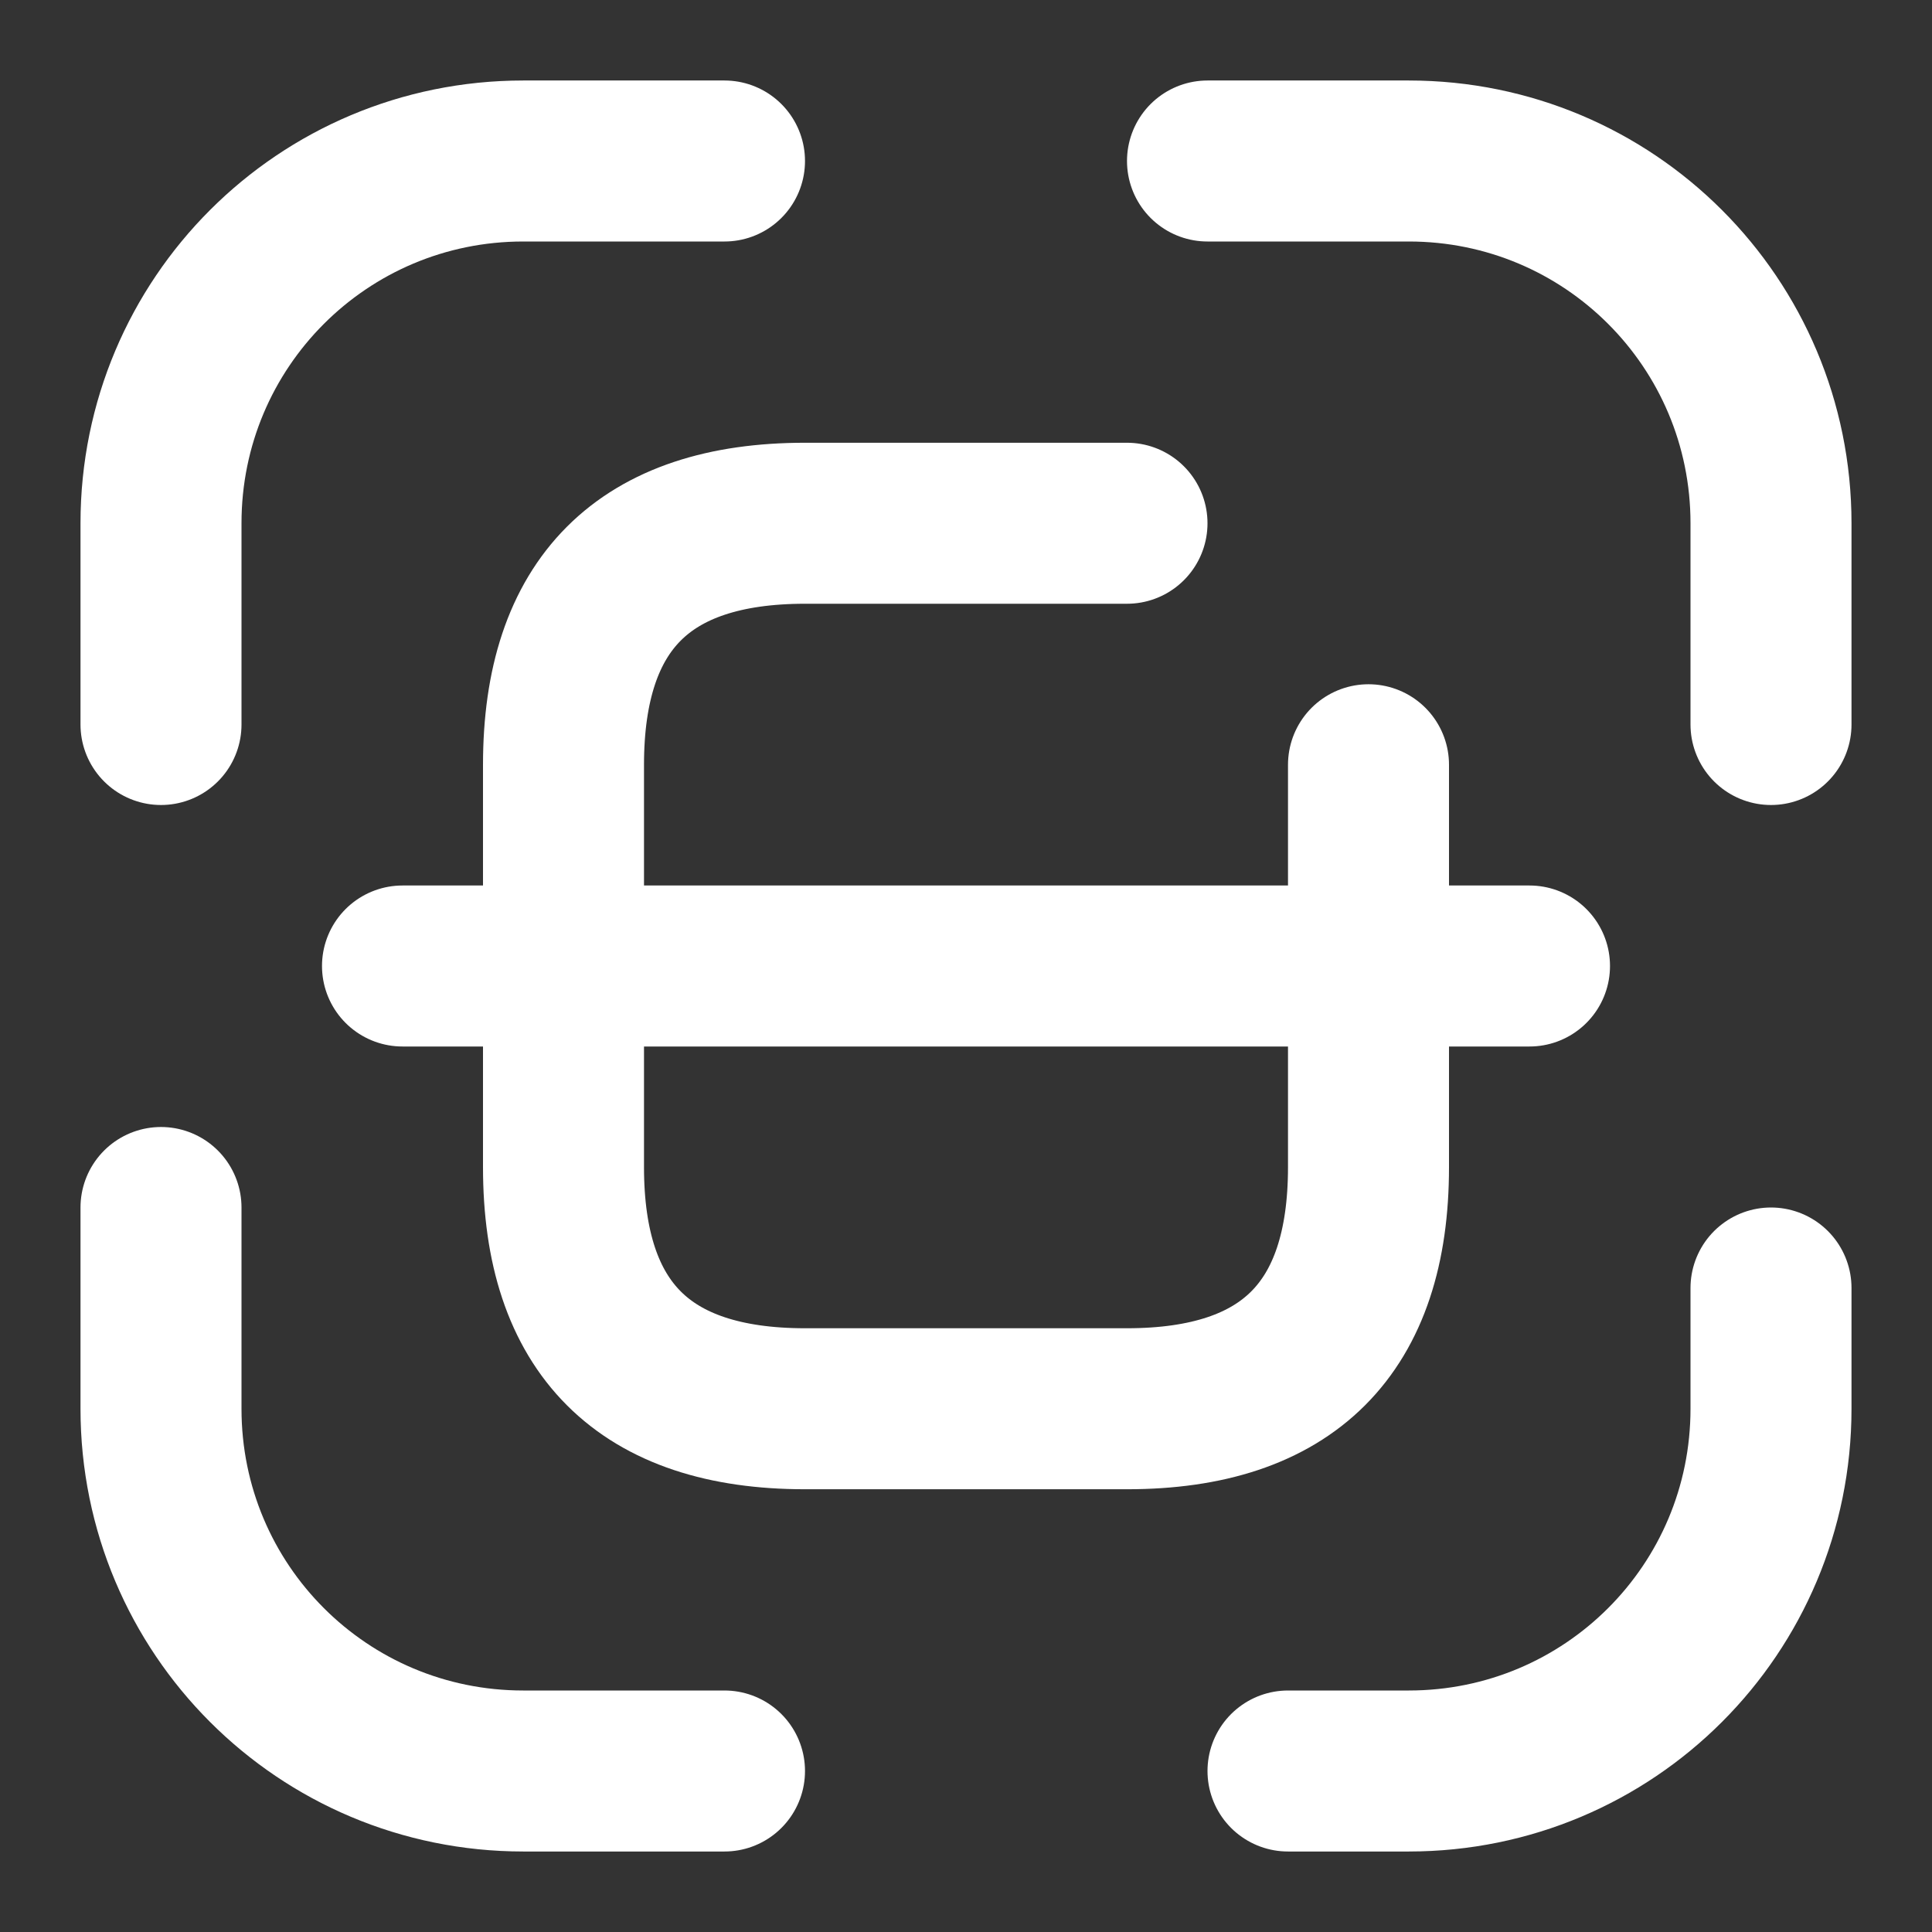 <svg width="24" height="24" viewBox="0 0 24 24" fill="none" xmlns="http://www.w3.org/2000/svg">
<rect x="0" y="0" width="24" height="24" fill="#333333" stroke="none"/>
<g id="vuesax/broken/scan">
<g id="scan">
<path id="Vector" d="M2 9V6.5C2 4.01 4.01 2 6.5 2H9" stroke="white" stroke-width="2" stroke-linecap="round" stroke-linejoin="round"/>
<path id="Vector_2" d="M15 2H17.5C19.99 2 22 4.01 22 6.5V9" stroke="white" stroke-width="2" stroke-linecap="round" stroke-linejoin="round"/>
<path id="Vector_3" d="M22 16V17.5C22 19.99 19.99 22 17.5 22H16" stroke="white" stroke-width="2" stroke-linecap="round" stroke-linejoin="round"/>
<path id="Vector_4" d="M9 22H6.5C4.01 22 2 19.99 2 17.5V15" stroke="white" stroke-width="2" stroke-linecap="round" stroke-linejoin="round"/>
<path id="Vector_5" d="M17 9.5V14.5C17 16.5 16 17.5 14 17.5H10C8 17.5 7 16.5 7 14.5V9.5C7 7.5 8 6.5 10 6.5H14" stroke="white" stroke-width="2" stroke-linecap="round" stroke-linejoin="round"/>
<path id="Vector_6" d="M19 12H5" stroke="white" stroke-width="2" stroke-linecap="round" stroke-linejoin="round"/>
</g>
</g>
</svg>
